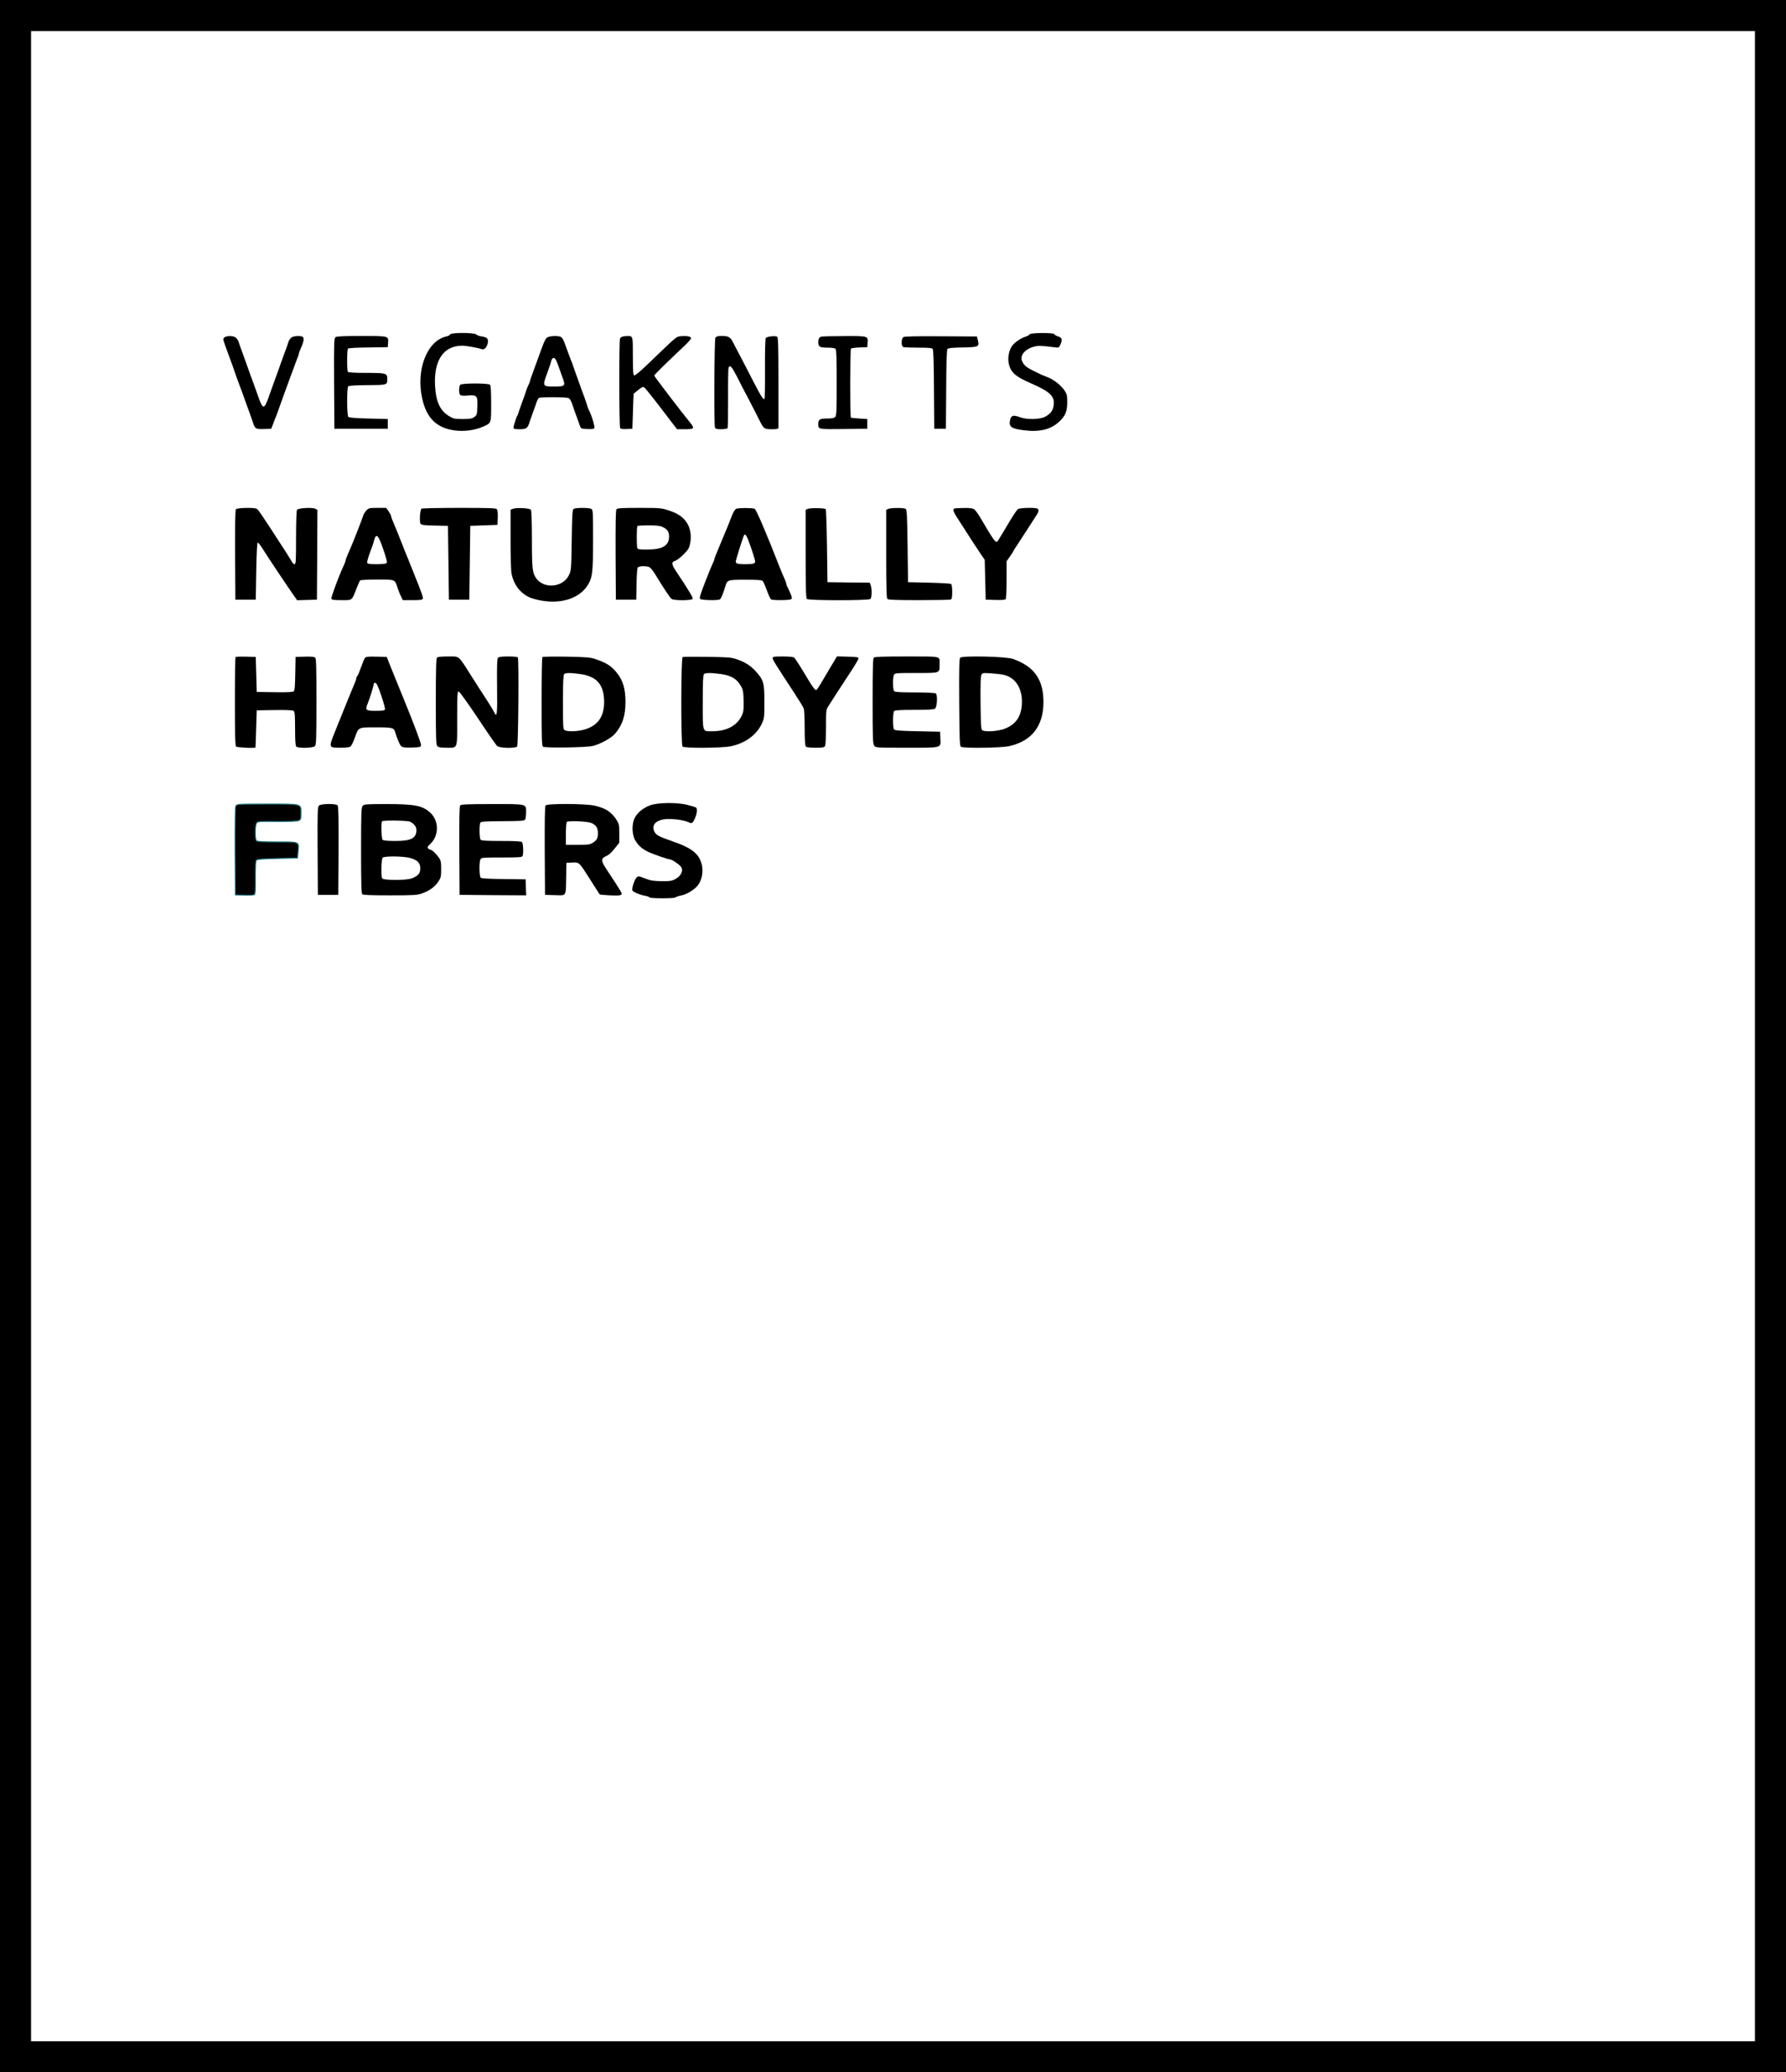 <?xml version="1.0" encoding="utf-8"?>
<!-- Generator: Adobe Illustrator 22.1.0, SVG Export Plug-In . SVG Version: 6.00 Build 0)  -->
<svg version="1.1" id="Capa_1" xmlns="http://www.w3.org/2000/svg" xmlns:xlink="http://www.w3.org/1999/xlink" x="0px" y="0px"
	 viewBox="0 0 1840 2134" style="enable-background:new 0 0 1840 2134;" xml:space="preserve">
<style type="text/css">
	.st0{stroke:#16707C;stroke-miterlimit:10;}
</style>
<path d="M0,1067v1067h920h920V1067V0H920H0V1067z M1808,1067v1035H920H32V1067V32h888h888V1067z"/>
<path d="M463.7,344.4c-0.3,0.8-2.1,1.7-3.9,2.1c-19.7,4.3-31.4,34.1-24.9,63.6c4.4,20.2,14.7,30.5,33.2,33.1
	c9.7,1.4,21.1-0.1,29.2-3.7c9-3.9,8.7-3.1,8.7-23.9c0-12.8-0.4-18.6-1.2-19.4c-1.7-1.7-28.9-1.7-30.6,0c-1.5,1.5-1.6,9-0.1,10.5
	c0.8,0.8,3.5,1,7.8,0.6c9.4-0.8,10.3,0.2,9.9,11.5c-0.3,8-0.5,8.6-3.1,10.6c-2.3,1.7-4.2,2.1-12,2.1c-8.5,0-9.6-0.3-14.2-3.1
	c-9.2-5.6-13.4-14.8-14.3-31.2c-1.4-26.1,8.8-41.2,27.9-41.2c4.2,0,16.8,2.2,20.3,3.6c2.4,0.9,5.3-2.1,6.1-6.2c0.8-4.6-0.5-6-6-6.9
	c-2.5-0.3-5.1-1.3-5.9-2.1C488.5,342.4,464.5,342.3,463.7,344.4z"/>
<path d="M1060.7,344.3c-0.3,0.7-2.3,1.9-4.4,2.5c-4.8,1.4-11.6,6.2-13.9,9.8c-2.9,4.4-4.3,11.5-3.3,16.9c1.8,9.7,6.7,14.2,23.4,21.4
	c19.6,8.6,24.4,13.3,23,22.7c-0.8,5.3-3.2,8.5-8.7,11.5c-5.6,3-19,3.2-26.1,0.5c-6.7-2.5-8.9-1.9-10,2.7c-1.7,7.1,1,9.2,14.5,10.8
	c16.1,2,27.6-0.9,36.1-9c6.3-5.9,8.1-10.3,8.2-19.7c0-7.1-0.3-8.5-2.7-12.2c-3.7-5.5-11.5-11.6-18.3-14.1c-3-1.1-6.3-2.5-7.2-3
	c-1-0.5-4.3-2.1-7.3-3.6c-6.6-3.2-9.4-5.7-11-9.6c-2.5-5.9,2.9-12.4,12.2-14.9c4.5-1.2,7.3-1.1,21.1,0.6c4.7,0.6,4.7,0.6,6.3-3.1
	c2.1-5,1.5-6.8-2.6-8.1c-1.9-0.6-3.6-1.6-3.8-2.3C1085.6,342.4,1061.4,342.6,1060.7,344.3z"/>
<path d="M231.8,347.1c-1,0.5-1.8,1.6-1.8,2.4c0,0.8,2.5,8,5.6,16.2c3,8.1,5.9,16.1,6.4,17.8c0.5,1.6,2.5,7.3,4.5,12.5
	c2,5.2,4.5,12,5.5,15c1.1,3,3.1,8.6,4.5,12.5c1.5,3.8,3.3,9.1,4.1,11.6c2,6.4,3,7,11.5,6.7l7.3-0.3l2-5c1-2.8,2.4-6.4,3.1-8
	c0.7-1.7,1.8-4.6,2.4-6.5c1.5-4.3,9.5-26.5,12.2-33.7c1.1-2.9,2.9-7.9,4.1-11c1.1-3.2,2.7-7.3,3.4-9.1c0.8-1.8,1.4-3.7,1.4-4.3
	c0-0.6,0.9-3,2-5.5c2.9-6.3,3.6-10.4,1.9-11.5c-2.2-1.4-9.3-1-11.6,0.6c-1.2,0.9-2.7,3-3.2,4.8c-0.5,1.8-2.1,6.3-3.6,10.2
	c-1.4,3.8-3.2,8.8-4,11c-0.7,2.2-3,8.5-5,14s-5.3,14.5-7.2,20c-5.2,14.8-6.4,14.8-11.5,0.2c-2-5.6-5.2-14.7-7.3-20.2
	c-2-5.5-4.3-11.8-5-14c-0.8-2.2-2.6-7.2-4-11c-1.4-3.9-3.1-8.4-3.6-10.2c-0.5-1.8-2-3.9-3.2-4.8
	C240.3,345.8,234.4,345.6,231.8,347.1z"/>
<path d="M345.7,347.2c-1.6,1.2-1.7,5-1.5,47.8l0.3,46.5H372h27.5v-5v-5l-19.7-0.5c-13.4-0.3-20.1-0.9-20.9-1.7
	c-1.6-1.6-1.7-29.9-0.1-31.5c0.7-0.7,7.8-1.1,19.7-1.2c20.4-0.1,20.5-0.1,20.5-6.3c0-6-1.1-6.3-21.5-6.3c-12.1,0-18.6-0.4-19.1-1.1
	c-1.1-1.9-1-23,0.2-24c0.6-0.5,10-1,21-1.1l19.9-0.3l0.3-4.3c0.5-7.3,1.1-7.2-27.2-7.2C354,346,346.9,346.3,345.7,347.2z"/>
<path d="M564.1,347.3c-1.7,0.9-3.2,3.6-5.6,10.2c-1.8,4.9-5.3,14.6-7.8,21.4c-2.6,6.9-4.7,13-4.7,13.5c0,0.6-0.7,2.4-1.5,3.9
	s-1.9,4.2-2.4,6c-0.5,1.8-2.1,6.3-3.6,10.2c-1.4,3.8-3.1,8.6-3.7,10.5c-0.5,1.9-1.3,3.9-1.6,4.5c-1.2,1.8-4.1,11-4.2,12.7
	c0,1.5,1,1.8,6.4,1.8c7,0,8.3-1,10.4-8.1c0.6-1.9,2.3-6.6,3.7-10.4c1.5-3.9,3-8.3,3.5-9.9c0.6-1.6,1.5-3.3,2.2-3.8
	c1.9-1.1,28.6-1,30.8,0.2c1.1,0.6,2.6,3.2,3.4,5.8c0.8,2.6,2.7,7.8,4.1,11.7c1.4,3.8,3.1,8.6,3.8,10.5c1.2,3.5,1.3,3.5,7.6,3.8
	c3.5,0.2,6.8-0.1,7.4-0.7c1-1-2.8-13.6-5.5-18.6c-0.6-1.1-1.5-3.3-1.9-5c-0.4-1.6-2-6.2-3.4-10c-1.5-3.9-3.3-8.8-4-11
	c-0.8-2.2-2.6-7.2-4-11c-1.4-3.9-3-8.4-3.5-10c-0.5-1.7-1.4-3.9-1.9-5c-0.8-1.9-3.1-8.1-6.6-17.8c-0.9-2.6-2.5-5.2-3.5-5.7
	C575.4,345.6,567,345.8,564.1,347.3z M574.9,375.8c1.1,3.1,3.1,8.8,4.5,12.6c3.4,9.1,3,9.6-8.4,9.6c-12.2,0-12.3-0.1-7.1-14.2
	c2.3-6.2,4.1-11.8,4.1-12.4c0-0.5,0.5-1.5,1.2-2.2C571,367.4,572.6,369.3,574.9,375.8z"/>
<path d="M641,346.7c-0.8,0.3-1.8,1.1-2.2,1.7c-1.1,1.5-1,90.8,0.1,92.4c0.5,0.9,2.6,1.2,6.7,1l5.9-0.3l0.6-18
	c0.3-9.9,0.6-18.1,0.7-18.1c0.1-0.1,2.2-1.8,4.7-3.8c3.1-2.6,4.9-3.5,5.9-2.9c1.4,0.8,6.4,7.1,25.6,32.2l8.5,11.1h8.3
	c9.5,0,10.1-0.8,5.2-6.8c-8.3-10-37-47.7-37-48.4c0-0.9,12.6-13.2,31.8-31.3c3.4-3.2,6.2-6.5,6.2-7.2c0-1.8-4.2-2.6-10.1-2.1
	c-5.5,0.6-3.1-1.4-33.8,28.1c-8.2,7.9-13.8,12.6-14.7,12.3c-1.1-0.4-1.4-4.3-1.4-20c0-21.3,0.2-20.7-6.3-20.5
	C643.9,346.1,641.8,346.4,641,346.7z"/>
<path d="M737,347.9c-1.1,2.1-1.5,89.7-0.4,92.5c0.5,1.2,2.1,1.6,6.4,1.6c3.3,0,6.2-0.5,6.6-1.1c0.3-0.6,0.5-14.4,0.5-30.8
	c-0.1-16.3,0.1-30.4,0.5-31.4c1.3-3.4,3.1-1.5,8.3,8.5c2.8,5.7,8.5,16.6,12.6,24.3c4,7.7,8.8,16.9,10.5,20.5c4.8,9.7,5.2,10,13.2,10
	c5.8,0,6.8-0.3,6.8-1.8c0-0.9,0-22.2,0-47.2c0-34.8-0.3-45.6-1.3-46.2c-1.8-1.3-10.8-0.3-11.8,1.3c-0.5,0.8-0.9,14.7-0.8,31.7
	c0.1,16.6-0.1,30.5-0.5,30.9c-1.2,1.2-3.3-2.1-11.4-17.7c-4.3-8.5-10.3-20-13.2-25.5c-2.9-5.5-6.4-12.1-7.7-14.7
	c-2.9-5.8-4.6-6.8-11.7-6.8C739.2,346,737.9,346.4,737,347.9z"/>
<path d="M846,346.7c-2.2,0.9-3,2.4-3,5.8c0,4.6,1.6,5.5,9.5,5.5c4.2,0,7.6,0.5,8.3,1.2c0.9,0.9,1.2,10,1.2,34.9
	c0,29.4-0.2,34-1.6,35.3c-1.1,1.1-3.5,1.6-8.3,1.6c-7.5,0-9.1,0.9-9.1,5.5c0,5.7-0.4,5.6,26.1,5.3l24.4-0.3v-5v-5l-8.2-0.5
	c-4.5-0.3-8.4-0.7-8.7-1c-0.9-1-0.8-70.2,0.1-71.1c0.4-0.4,4.4-0.9,8.8-1.1l8-0.3l0.3-4.3c0.5-7.3,0.8-7.2-24.2-7.1
	C857.5,346.1,846.8,346.4,846,346.7z"/>
<path d="M930.8,347.1c-2.4,1.4-2.5,9.4-0.2,10.3c0.9,0.3,7.8,0.6,15.4,0.6c10.3,0,14,0.3,14.9,1.3c0.7,1,1.2,14,1.3,41.8l0.3,40.4h6
	h6l0.3-40.4c0.1-27.3,0.6-40.8,1.3-41.7c0.8-1,5.1-1.4,15.6-1.6c16.6-0.3,17.4-0.7,15.7-7.5l-0.9-3.8l-37-0.2
	C945.6,346.1,931.9,346.4,930.8,347.1z"/>
<path d="M243.1,524.4c-0.8,0.9-1,14.2-0.9,47.2l0.3,45.9H253h10.5l0.5-29.3c0.3-18.2,0.9-29.3,1.5-29.4c0.6-0.1,2.6,2.3,4.5,5.4
	c5.8,9.3,24.6,37.5,33.1,49.6l3,4.3l10.2-0.3l10.2-0.3l0.3-46.2l0.2-46.2l-2.1-1.2c-3.1-1.6-17.7-0.8-18.9,1.1
	c-0.6,0.8-1,13.4-1,28.7c0,23.3-0.2,27.3-1.5,27.3c-0.8,0-2-1-2.6-2.3c-0.7-1.2-3.1-5.1-5.4-8.7c-27.7-42.9-29.5-45.4-31.3-46.2
	C260.9,522.5,244.3,522.9,243.1,524.4z"/>
<path d="M377.5,525.6c-1.3,1.4-2.7,3.6-3.1,4.8c-0.7,2.7-11.1,29.1-12.9,33.1c-3,6.6-5.5,12.8-5.5,13.8c0,0.5-0.9,2.8-1.9,5.1
	c-4.8,10.1-13.2,32.8-12.7,34.1c0.4,1.2,2.7,1.5,10.5,1.5c11.5,0,10.3,0.9,15.6-12.5c1.5-3.9,3.1-7.4,3.5-7.8
	c0.4-0.5,8.3-0.9,17.6-0.9c19,0,18.1-0.3,21,8.6c0.9,2.8,2.5,6.8,3.6,8.8l1.8,3.8h10.1c7.9,0,10.1-0.3,10.5-1.5
	c0.5-1.3-1.4-6.7-8.6-24.5c-1-2.5-2.6-6.5-3.6-9s-2.5-6.3-3.4-8.5c-1-2.2-4.3-10.5-7.4-18.5s-6.6-16.4-7.7-18.8
	c-1-2.3-1.9-4.8-1.9-5.5c0-0.7-1.1-2.9-2.5-5l-2.6-3.7h-9C380.5,523,379.7,523.2,377.5,525.6z M394.9,565.8
	c3.8,11.2,4.3,13.5,3,14.3c-0.7,0.5-5.4,0.9-10.2,0.9c-7,0-8.9-0.3-9.4-1.5c-0.3-0.9,1.1-5.9,3.1-11.2c2-5.2,3.6-9.9,3.6-10.3
	c0-0.5,0.5-2.1,1-3.5C388,549.1,390.1,551.8,394.9,565.8z"/>
<path d="M434.3,523.8c-1.6,1-2.4,13.7-1,15.6c1,1.3,3.9,1.6,14.7,1.8l13.5,0.3l0.5,38l0.5,38H473h10.5l0.5-38l0.5-38l14-0.5l14-0.5
	l0.3-7.3c0.2-4.6-0.2-7.9-0.9-8.8c-0.9-1.2-7.6-1.4-38.8-1.4C452.4,523,435,523.4,434.3,523.8z"/>
<path d="M528.3,524l-2.3,0.9v30.5c0,18.8,0.4,32.5,1.1,35.8c2.3,10.9,8.6,19.2,18.1,23.8c2.4,1.2,8.4,2.8,13.3,3.6
	c19.8,3.4,37.9-2.5,46.3-15c5.5-8.1,6.2-13.4,6.2-47.5c0-29.7-0.1-31.1-1.9-32.1c-2.5-1.3-16.1-1.3-18.1,0c-1.3,0.8-1.6,5.9-2,32.2
	c-0.5,30.9-0.5,31.4-3,36.3c-6.1,12.3-25.1,14.2-33.3,3.4c-4.2-5.7-4.7-9.6-4.7-40.4c0-16.4-0.4-29.6-1-30.5
	C545.9,523.2,531.8,522.5,528.3,524z"/>
<path d="M635.1,524.4c-0.8,0.9-1,14.2-0.9,47.2l0.3,45.9H645h10.5l0.3-15.9c0.1-9.7,0.7-16.5,1.3-17.3c1.5-1.7,9.9-1.7,12.5,0.1
	c1.1,0.8,3.8,4.3,5.9,7.8c8.2,13.5,14.8,23.4,16.3,24.5c2.4,1.9,21.1,1.8,21.8-0.1c0.5-1.3-4.2-9-17.7-29.3
	c-4.1-6.2-4.2-8.8-0.4-9.7c1.4-0.4,5.1-3.2,8.4-6.4c5-4.9,6-6.5,7-11.1c1.7-8,0.5-16-3.3-21.8c-4-6.1-9.2-9.6-19-12.8
	c-7.5-2.4-9.1-2.5-30.1-2.5C640.9,523,636,523.3,635.1,524.4z M682.5,542.6c5.2,2.4,6.8,4.9,6.8,10c0,9.2-6.7,13.3-22.4,13.3
	c-7.9,0.1-9.8-0.2-10.3-1.5c-0.8-2.1-0.8-21.9,0.1-22.7c0.3-0.4,5.6-0.7,11.6-0.7C676.1,541,680.1,541.4,682.5,542.6z"/>
<path d="M758.5,523.9c-1.3,0.6-3.1,3.5-4.9,8.2c-1.5,4.1-3.4,8.7-4.1,10.4c-0.6,1.6-2.1,5.2-3.3,8c-1.1,2.7-3.9,9.3-6.1,14.6
	c-2.3,5.3-4.1,10.1-4.1,10.7c0,0.6-0.7,2.3-1.5,3.9c-0.8,1.5-4.4,10.2-7.9,19.3c-4.7,12-6.2,16.8-5.4,17.7
	c1.2,1.4,18.4,1.8,20.5,0.5c1.1-0.7,3.4-6.1,5.5-13.2c2-6.9,2.2-7,20.8-7c13.1,0,17,0.3,17.9,1.4c0.6,0.7,2.5,5.1,4.2,9.7
	c1.7,4.6,3.6,8.7,4.2,9.1c1.7,1.1,18.9,1,20.6-0.1c1.3-0.8,1.2-1.6-0.3-5.3c-1-2.4-2.4-5.5-3.2-7c-0.8-1.4-1.4-3.2-1.4-3.8
	c0-0.7-0.9-3.1-1.9-5.4c-1.1-2.3-3.1-7-4.5-10.6c-14.4-36.8-24.5-60.4-26.2-61.1C774.8,522.9,761,522.9,758.5,523.9z M773.9,564.5
	c2.3,6.6,4.1,12.8,4.1,13.7c0,2.2-2.1,2.8-10,2.8c-7.8,0-10-0.6-10-2.7c0-1.4,6.3-21.6,8.1-26.2
	C767.7,548.3,769.3,550.9,773.9,564.5z"/>
<path d="M832.3,524l-2.3,0.9v45.4c0,33.9,0.3,45.6,1.2,46.5c1.7,1.7,63.9,1.7,65.6,0c1.4-1.4,1.6-10.6,0.2-14.2l-0.9-2.6l-21.8-0.2
	l-21.8-0.3l-0.5-37.2c-0.3-20.4-0.9-37.5-1.3-38C849.5,523.1,834.9,522.9,832.3,524z"/>
<path d="M915.3,524l-2.3,0.9v45.4c0,33.9,0.3,45.6,1.2,46.5c0.9,0.9,9.5,1.2,32.4,1.2c17.2,0,31.9-0.3,32.8-0.6
	c1.3-0.5,1.6-2.2,1.6-7.9c0-4.8-0.4-7.7-1.2-8.2c-0.7-0.4-11-1-22.8-1.3l-21.5-0.5l-0.5-37.3c-0.4-31.7-0.7-37.4-2-38.2
	C931.1,522.8,918.3,522.8,915.3,524z"/>
<path d="M983.3,523.7c-2.3,0.9-1.4,3.2,6.4,15c4.2,6.5,9.6,14.9,12.1,18.8c2.5,3.8,6.4,9.7,8.6,13l4.1,6l0.5,20.5l0.5,20.5l9.9,0.3
	c7.3,0.2,10.2-0.1,10.8-1c0.4-0.7,0.8-9.7,0.8-20.1V578l3.5-5c1.9-2.7,3.5-5.2,3.5-5.5c0-0.2,1.7-3,3.9-6.2
	c2.1-3.2,6.9-10.5,10.6-16.3c3.7-5.8,7.8-12.1,9.1-14.1c2.8-4.1,3-6.4,0.8-7.3c-3-1.1-18-0.6-19.6,0.6c-1.9,1.7-5.7,7.5-14.2,22
	c-3.8,6.5-7.2,11.8-7.5,11.8c-2.2-0.1-3.6-2-16.1-23.2c-2.8-4.9-6.1-9.5-7.3-10.3c-1.5-1.1-4.6-1.5-10.7-1.4
	C988.3,523.1,983.9,523.4,983.3,523.7z"/>
<path d="M242.7,676.6c-0.4,0.4-0.7,21-0.7,45.9c0,33.7,0.3,45.4,1.2,46.3c1,1,19.3,1.9,20,0.9c0.1-0.1,0.4-8.8,0.7-19.2l0.6-19
	l18.4-0.3c12.7-0.2,18.8,0.1,19.7,0.9c1.1,0.9,1.4,4.9,1.4,18.3c0,12,0.4,17.6,1.2,18.4c1.9,1.9,17.3,1.6,19.2-0.4
	c1.4-1.4,1.6-6.9,1.6-45.8c0-36.8-0.2-44.6-1.4-45.5c-0.9-0.8-4.7-1.1-10.7-0.9l-9.4,0.3l-0.3,17.1c-0.2,13-0.6,17.5-1.6,18.3
	c-0.9,0.8-7.2,1.1-19.7,0.9l-18.4-0.3l-0.5-18l-0.5-18l-10.1-0.3C247.9,676.1,243.1,676.2,242.7,676.6z"/>
<path d="M376.2,677.2c-0.6,0.7-1.8,3.2-2.6,5.6c-0.9,2.3-2.3,6.1-3.2,8.4c-0.8,2.4-2,4.7-2.5,5.2c-0.5,0.6-0.9,1.6-0.9,2.4
	s-0.7,2.8-1.5,4.5c-1.4,3.1-10.3,24.9-20.7,50.9c-6.3,15.8-6.3,15.8,6.1,15.8c5.5,0,9.3-0.5,10.3-1.3c0.8-0.6,2.7-4.6,4.2-8.7
	c4.2-11.5,3.2-11,22.1-11c17.3,0,18.3,0.3,19.8,5.5c2.1,7.1,4.8,13.1,6.4,14.2c1.2,1,4.5,1.3,10.8,1.1c8.2-0.3,9-0.5,9.3-2.4
	c0.2-1.7-7.5-22.4-17.8-47.4c-4.8-11.9-8.3-20.5-12.8-31.5l-4.8-12l-10.6-0.3C380.2,676,377,676.3,376.2,677.2z M392.8,716.3
	c2.4,7,4.1,13.4,3.8,14.2c-0.4,1.2-2.6,1.5-9.5,1.5c-10.4,0-11.1-0.6-8.2-7.8c2.3-5.7,6.1-18,6.1-19.9c0-0.8,0.8-1.3,1.8-1.1
	C388,703.4,389.7,707.1,392.8,716.3z"/>
<path d="M450.2,677.2c-0.9,0.9-1.2,12.4-1.2,45.4c0,38.9,0.2,44.4,1.6,45.8c1.1,1.2,3.6,1.6,9,1.6c12.3,0,11.4,2.4,11.4-30
	c0-24.2,0.2-28,1.5-28c0.8,0,9.3,11.8,19.6,27.2c9.9,15,19,28.1,20.1,29c2.6,2.3,18.9,2.6,20.6,0.5c1.2-1.4,1.9-89.8,0.7-91.7
	c-0.3-0.6-4.8-1-9.9-1c-7,0-9.7,0.4-10.6,1.5c-0.9,1.1-1.1,8.4-0.9,29.6c0.4,28.3-0.1,32.6-2.9,26.4c-0.7-1.5-3.8-6.5-6.8-11.3
	c-8.8-13.5-11.8-18.1-16.9-26.2c-13.8-21.8-11.7-20-24-20C455,676,451,676.4,450.2,677.2z"/>
<path d="M558.8,676.6c-0.5,0.4-0.8,21.1-0.8,45.9c0,38.1,0.2,45.4,1.4,46.4c1.7,1.5,43.2,0.9,50.6-0.6c7.4-1.5,19.7-8.1,23.5-12.6
	c7.8-9.1,10.9-18.5,10.9-33.2c-0.1-13.1-2.4-21.2-8.4-29c-5.8-7.5-10.8-10.8-22.3-14.7c-5.5-1.9-9.1-2.2-30.2-2.6
	C570.3,676,559.2,676.2,558.8,676.6z M597.6,694.1c17.6,2.4,24.9,11.2,24.8,29.4C622.2,738,616,746.9,603,751
	c-6.8,2.2-17.9,2.7-21.1,1c-1.8-1-1.9-2.4-1.9-28.8c0-20.3,0.3-28.1,1.2-29C582.7,692.7,587.5,692.7,597.6,694.1z"/>
<path d="M703.3,676.6c-1.8,0.8-1.9,90.4-0.1,92.2s39.4,1.6,49-0.2c15-2.9,27.1-11.5,32.6-23.3c2.6-5.6,2.7-6.4,2.7-22.8
	c0-19.5-0.8-22.2-9-31.3c-5.3-5.8-10.9-9.4-19.7-12.4c-5.6-1.9-9-2.1-30.3-2.4C715.3,676.2,703.9,676.3,703.3,676.6z M742.6,694.1
	c11.3,1.6,17,5.2,21.3,13.4c1.7,3.3,2.1,6.1,2.2,14.7c0.1,9.3-0.1,11.1-2.2,15.3c-5,10-15.6,15.5-29.9,15.5c-10.7,0-10,2.1-10-29.8
	c0-20.3,0.3-28.1,1.2-29C726.7,692.7,732.5,692.7,742.6,694.1z"/>
<path d="M796,677.8c0,1.6,3.3,6.9,22.7,36.4c4.6,7,8.8,13.9,9.3,15.3c0.6,1.4,1,10.6,1,20.4c0,12.4,0.4,18.1,1.2,18.9
	s4.5,1.2,10,1.2c7.6,0,8.9-0.2,9.8-1.9c0.6-1.2,1-9.3,1-19.6c0-17.3,0-17.6,2.7-21.8c2.8-4.4,13.1-20.4,24.1-37.1
	c3.6-5.5,6.5-10.6,6.6-11.5c0.1-1.4-1.6-1.6-11-1.9l-11.1-0.3l-5.9,9.8c-7.8,13-7.4,12.4-11.1,18.7c-1.8,3-3.6,5.7-4.1,6
	c-1.4,0.9-3.4-1.8-12.7-17.4c-4.8-8-9.5-15.1-10.3-15.8c-1-0.8-5.1-1.2-11.9-1.2C797.1,676,796,676.2,796,677.8z"/>
<path d="M900.2,677.2c-0.9,0.9-1.2,12.2-1.2,44.8c0,37.8,0.2,43.8,1.6,45.8c1.5,2.2,1.6,2.2,33.4,2.2c37.3,0,35.3,0.6,34.8-9.9
	l-0.3-6.6l-23.3-0.5c-19.2-0.4-23.4-0.8-24.2-2c-1.4-2.2-1.2-17.4,0.2-18.8c0.9-0.9,6.9-1.2,20.8-1.2c14.2,0,20.1-0.3,21.3-1.3
	c2.2-1.7,2.8-14.4,0.7-15.7c-0.8-0.5-10.5-1-21.5-1c-14.3,0-20.4-0.3-21.3-1.2c-1.5-1.5-1.6-14.2-0.2-16.9c1-1.8,2.3-1.9,23-1.9
	c25,0,24,0.4,24-8.9c0-8.8,2.9-8.1-33.9-8.1C910,676,901.1,676.3,900.2,677.2z"/>
<path d="M989.2,677.3c-1,1.1-1.2,11.7-1,46.1c0.3,38.4,0.5,44.8,1.8,45.6c2.6,1.7,40.5,1.2,48.9-0.5c23.9-5,36.2-20.7,36.1-45.9
	c-0.1-23.1-9.6-36.3-31.5-44.1C1036.4,676,991.1,675,989.2,677.3z M1034,694.9c12.8,2.9,20,15.1,18.7,31.4
	c-1.1,12.5-6.7,20.1-18.1,24.3c-7,2.5-19.6,3.3-22.6,1.4c-1.3-0.8-1.5-5.2-1.8-27.9c-0.2-19,0.1-27.7,0.9-29.2
	c1.1-2,1.6-2.1,10.3-1.5C1026.4,693.8,1032.1,694.4,1034,694.9z"/>
<path d="M669.7,829.3c-7.2,2.7-13,7.5-15.8,13c-3.2,6.2-2.9,17.2,0.6,23.2c3.3,5.5,7.5,9.1,14.1,12.1c5.9,2.6,19.9,7.4,21.7,7.4
	c2.4,0.1,10.8,6.1,11.9,8.5c1.7,3.8-1.1,8.9-6.4,11.7c-3.7,2-5.7,2.3-14.3,2.2c-8.3-0.1-11.2-0.6-16.9-2.8c-6.5-2.5-7-2.6-8.8-1
	c-2.1,2-5.3,11.8-4.2,13.5c1,1.6,8.2,4.6,13.2,5.4c2.3,0.4,4.2,1.1,4.2,1.6s6,0.9,13.5,0.9c7.4,0,13.5-0.4,13.5-0.9
	c0-0.4,2.5-1.3,5.5-1.9c6.3-1.3,13.8-5.9,17.6-10.7c3.9-5.1,5.5-13.4,4.1-20.3c-2.5-11.7-10-17.9-30.5-24.9
	c-13.9-4.8-16.9-6.4-18.6-10.1c-2.8-6,0.6-10.7,9.2-12.4c6.5-1.2,20.8,0.3,26,2.9c3.5,1.7,4.4,1.1,6.8-4.4c2.1-4.8,2.5-9.8,0.9-10.8
	c-0.5-0.3-4.2-1.5-8.2-2.5C698.1,826.1,677.8,826.3,669.7,829.3z"/>
<path class="st0" d="M243,830c-0.7,1.3-0.9,17-0.8,46.7l0.3,44.8l9.4,0.3c5.4,0.2,9.8-0.1,10.4-0.7c0.6-0.6,1-7.4,0.8-17.3
	c-0.1-9.4,0.3-16.9,0.8-17.8c0.8-1.2,4.8-1.6,21.8-2l20.8-0.5l0.6-6.5c0.9-10.5,2-10-21.4-10c-14.5,0-20.6-0.3-21.5-1.2
	c-1.7-1.7-1.6-15.9,0.1-18.3c1.3-1.7,3-1.8,20.8-1.6c11.6,0.1,20.6-0.2,22.2-0.8c2.6-1,2.7-1.4,2.7-7.5c0-10.1,2-9.6-34.5-9.6
	C245.3,828,244,828.1,243,830z"/>
<path d="M328.6,829.6c-1.4,1.4-1.6,6.7-1.4,46.7l0.3,45.2H338h10.5l0.3-45.4c0.1-32.7-0.1-45.8-0.9-46.7
	C346.2,827.3,330.7,827.5,328.6,829.6z"/>
<path d="M373.7,829.8c-1.5,1.7-1.7,6.3-1.7,45.8c0,32.9,0.3,44.3,1.2,45.2s8.6,1.2,28.5,1.2c24.8,0,27.9-0.2,33.1-2
	c7.5-2.6,13-6.6,16.7-12c2.7-4.1,3-5.2,3-13c0-7.5-0.3-8.9-2.5-12c-2.9-4.1-7-7.9-8.6-8c-0.6,0-1.7-0.6-2.3-1.4
	c-1-1.2-0.6-2,1.9-4.3c9.4-8.3,9.5-24,0.3-32.4c-8.2-7.4-15.9-8.9-45.9-8.9C377.3,828,375.2,828.2,373.7,829.8z M422.3,846.1
	c4.5,2.3,6.7,5.2,6.7,8.6c0,8.5-5.3,11.3-21.8,11.3c-7.8,0-12.2-0.4-13-1.2c-1.3-1.3-1.7-17.9-0.5-19.1
	C394.8,844.5,420,844.9,422.3,846.1z M422.9,883.6c7.3,2.1,10.1,5.1,10.1,10.7c0,5-2.1,7.5-8.4,10.1c-5.6,2.3-30.1,2.3-31,0
	c-1.1-2.9-0.7-19.9,0.6-21.2C396,881.4,416.4,881.6,422.9,883.6z"/>
<path d="M474.1,829.4c-0.8,0.9-1,14-0.9,46.7l0.3,45.4l34.3,0.3l34.3,0.2l-0.3-8.2l-0.3-8.3l-22.4-0.3c-14.5-0.1-22.9-0.6-23.8-1.3
	c-1.6-1.4-1.8-16.1-0.3-19c1-1.8,2.3-1.9,21.9-1.9c18.1,0,21-0.2,21.5-1.6c1.1-2.8,0.6-13-0.6-14.2c-0.9-0.9-7-1.2-21.3-1.2
	s-20.4-0.3-21.3-1.2c-1.4-1.4-1.6-15.6-0.3-17.7c0.7-1.1,5.5-1.4,23-1.5c18.5-0.1,22.3-0.3,23.1-1.6c0.5-0.8,1-4.1,1-7.2
	c0-9.2,1.7-8.8-34.9-8.8C481.4,828,475,828.3,474.1,829.4z"/>
<path d="M562.1,829.4c-0.8,0.9-1,14-0.9,46.7l0.3,45.4l10.2,0.3c12.2,0.3,11.2,2,11.6-18.8l0.2-14.5l6-0.3c7.4-0.3,6.9-0.8,19,18.3
	c4.9,7.7,9,14.2,9.3,14.5c0.2,0.3,4.9,0.7,10.5,1c7.2,0.4,10.6,0.2,11.6-0.6c1.4-1.3,1.6-0.9-15.1-26.3c-5.5-8.3-5.8-10.9-1.3-13
	c4-1.8,6-3.6,10.6-9.4l3.9-4.9v-9.6c0-8.9-0.2-9.8-3.1-14.3c-5.1-7.9-11.5-12-23-14.4C601.9,827.5,563.8,827.3,562.1,829.4z
	 M609.3,847.5c4.7,2,6.7,5,6.7,10.3c0,5.4-1.1,7.5-5.4,10.1c-2.9,1.8-4.9,2.1-15.5,2.1H583v-11.3c0-6.3,0.4-11.7,1-12.3
	C585.5,844.9,605,845.7,609.3,847.5z"/>
</svg>
